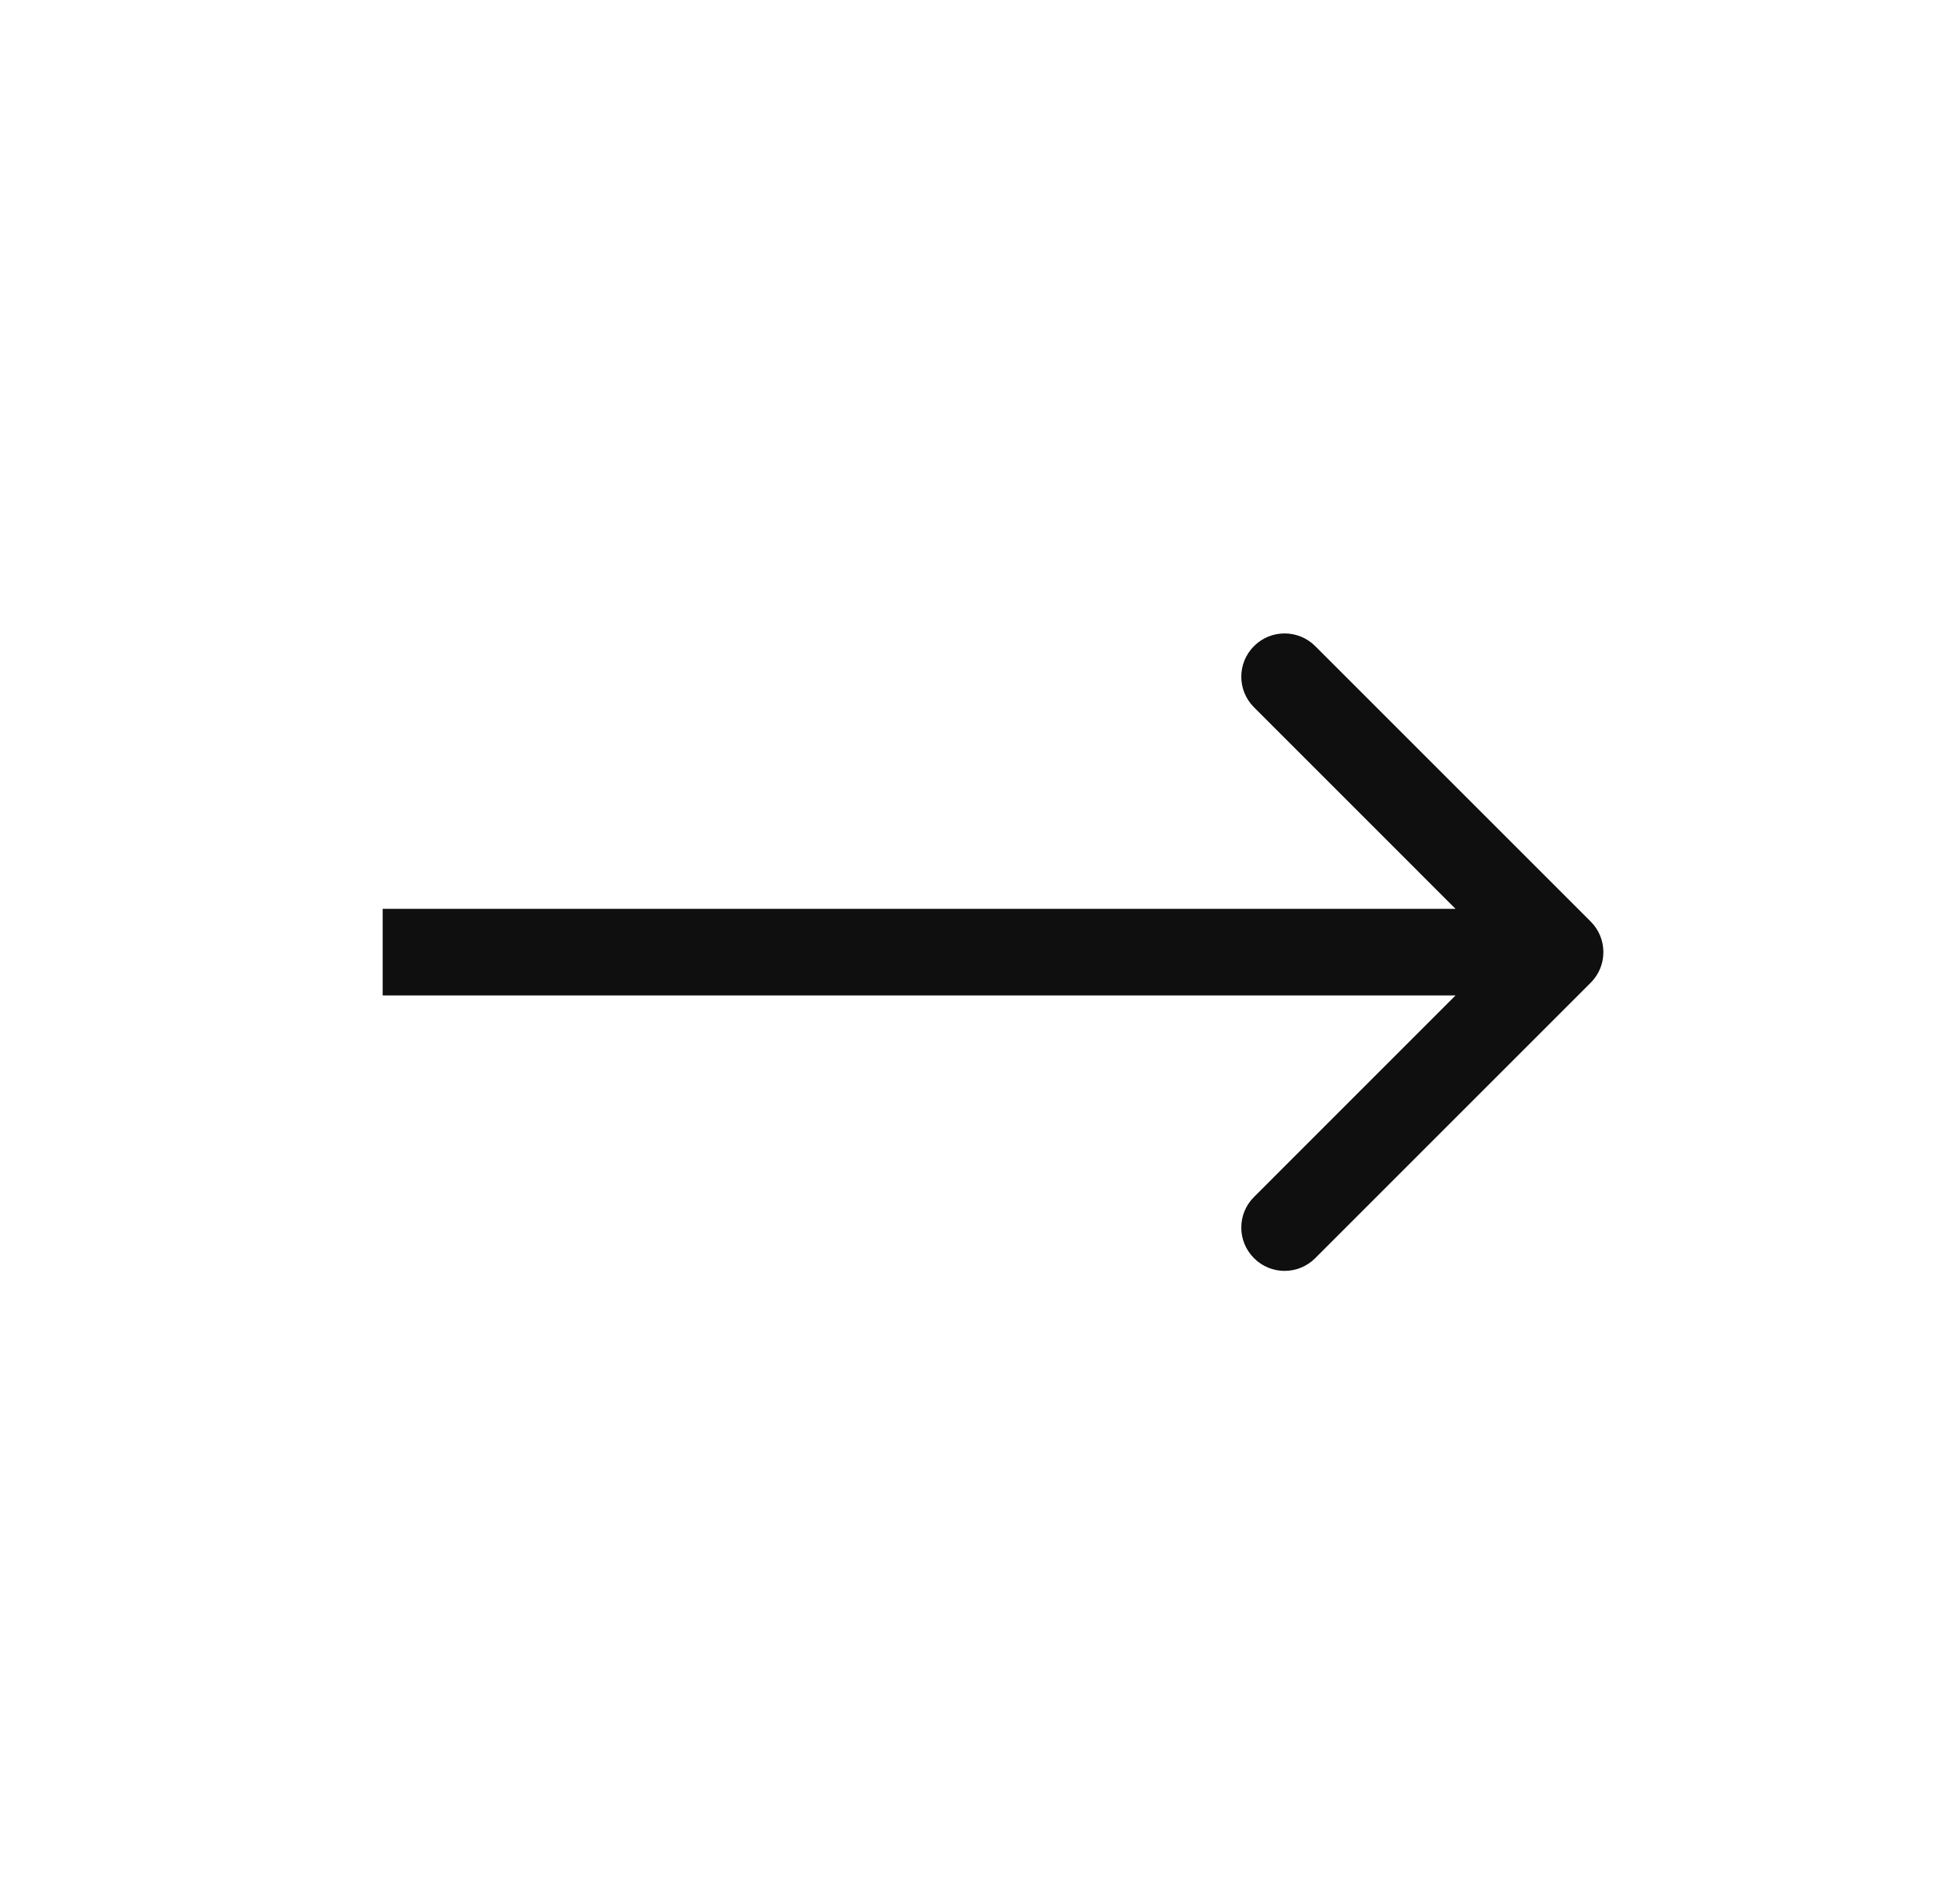 <?xml version="1.0" encoding="UTF-8"?> <svg xmlns="http://www.w3.org/2000/svg" viewBox="0 0 31.00 30.31" data-guides="{&quot;vertical&quot;:[],&quot;horizontal&quot;:[]}"><defs></defs><mask x="0.00" y="0.00" width="31" height="30.311" data-from-defs="true" maskUnits="userSpaceOnUse" maskContentUnits="userSpaceOnUse" id="tSvg63568e7b58"><path fill="white" stroke="none" fill-opacity="1" stroke-width="1" stroke-opacity="1" width="45" height="44" id="tSvg19791ddc4bf" title="Rectangle 2" d="M-0 0C10.333 0 20.666 0 31 0C31 10.104 31 20.207 31 30.311C20.666 30.311 10.333 30.311 -0 30.311C-0 20.207 -0 10.104 -0 0Z" style="transform-origin: -6485.5px -4977px;"></path></mask><path fill="#0f0f0f" stroke="none" fill-opacity="1" stroke-width="1" stroke-opacity="1" mask="url(#tSvg63568e7b58)" id="tSvg130f83d363c" title="Path 4" d="M25.314 14.668C25.583 14.937 25.583 15.373 25.314 15.642C23.852 17.104 22.391 18.565 20.93 20.026C20.661 20.296 20.224 20.296 19.956 20.026C19.686 19.757 19.686 19.321 19.956 19.052C21.255 17.753 22.553 16.454 23.852 15.155C22.553 13.856 21.255 12.557 19.956 11.258C19.686 10.989 19.686 10.553 19.956 10.284C20.224 10.015 20.661 10.015 20.93 10.284C22.391 11.745 23.852 13.207 25.314 14.668ZM6.09 14.466C12.335 14.466 18.581 14.466 24.827 14.466C24.827 14.926 24.827 15.385 24.827 15.844C18.581 15.844 12.335 15.844 6.09 15.844C6.09 15.385 6.09 14.926 6.09 14.466Z"></path></svg> 